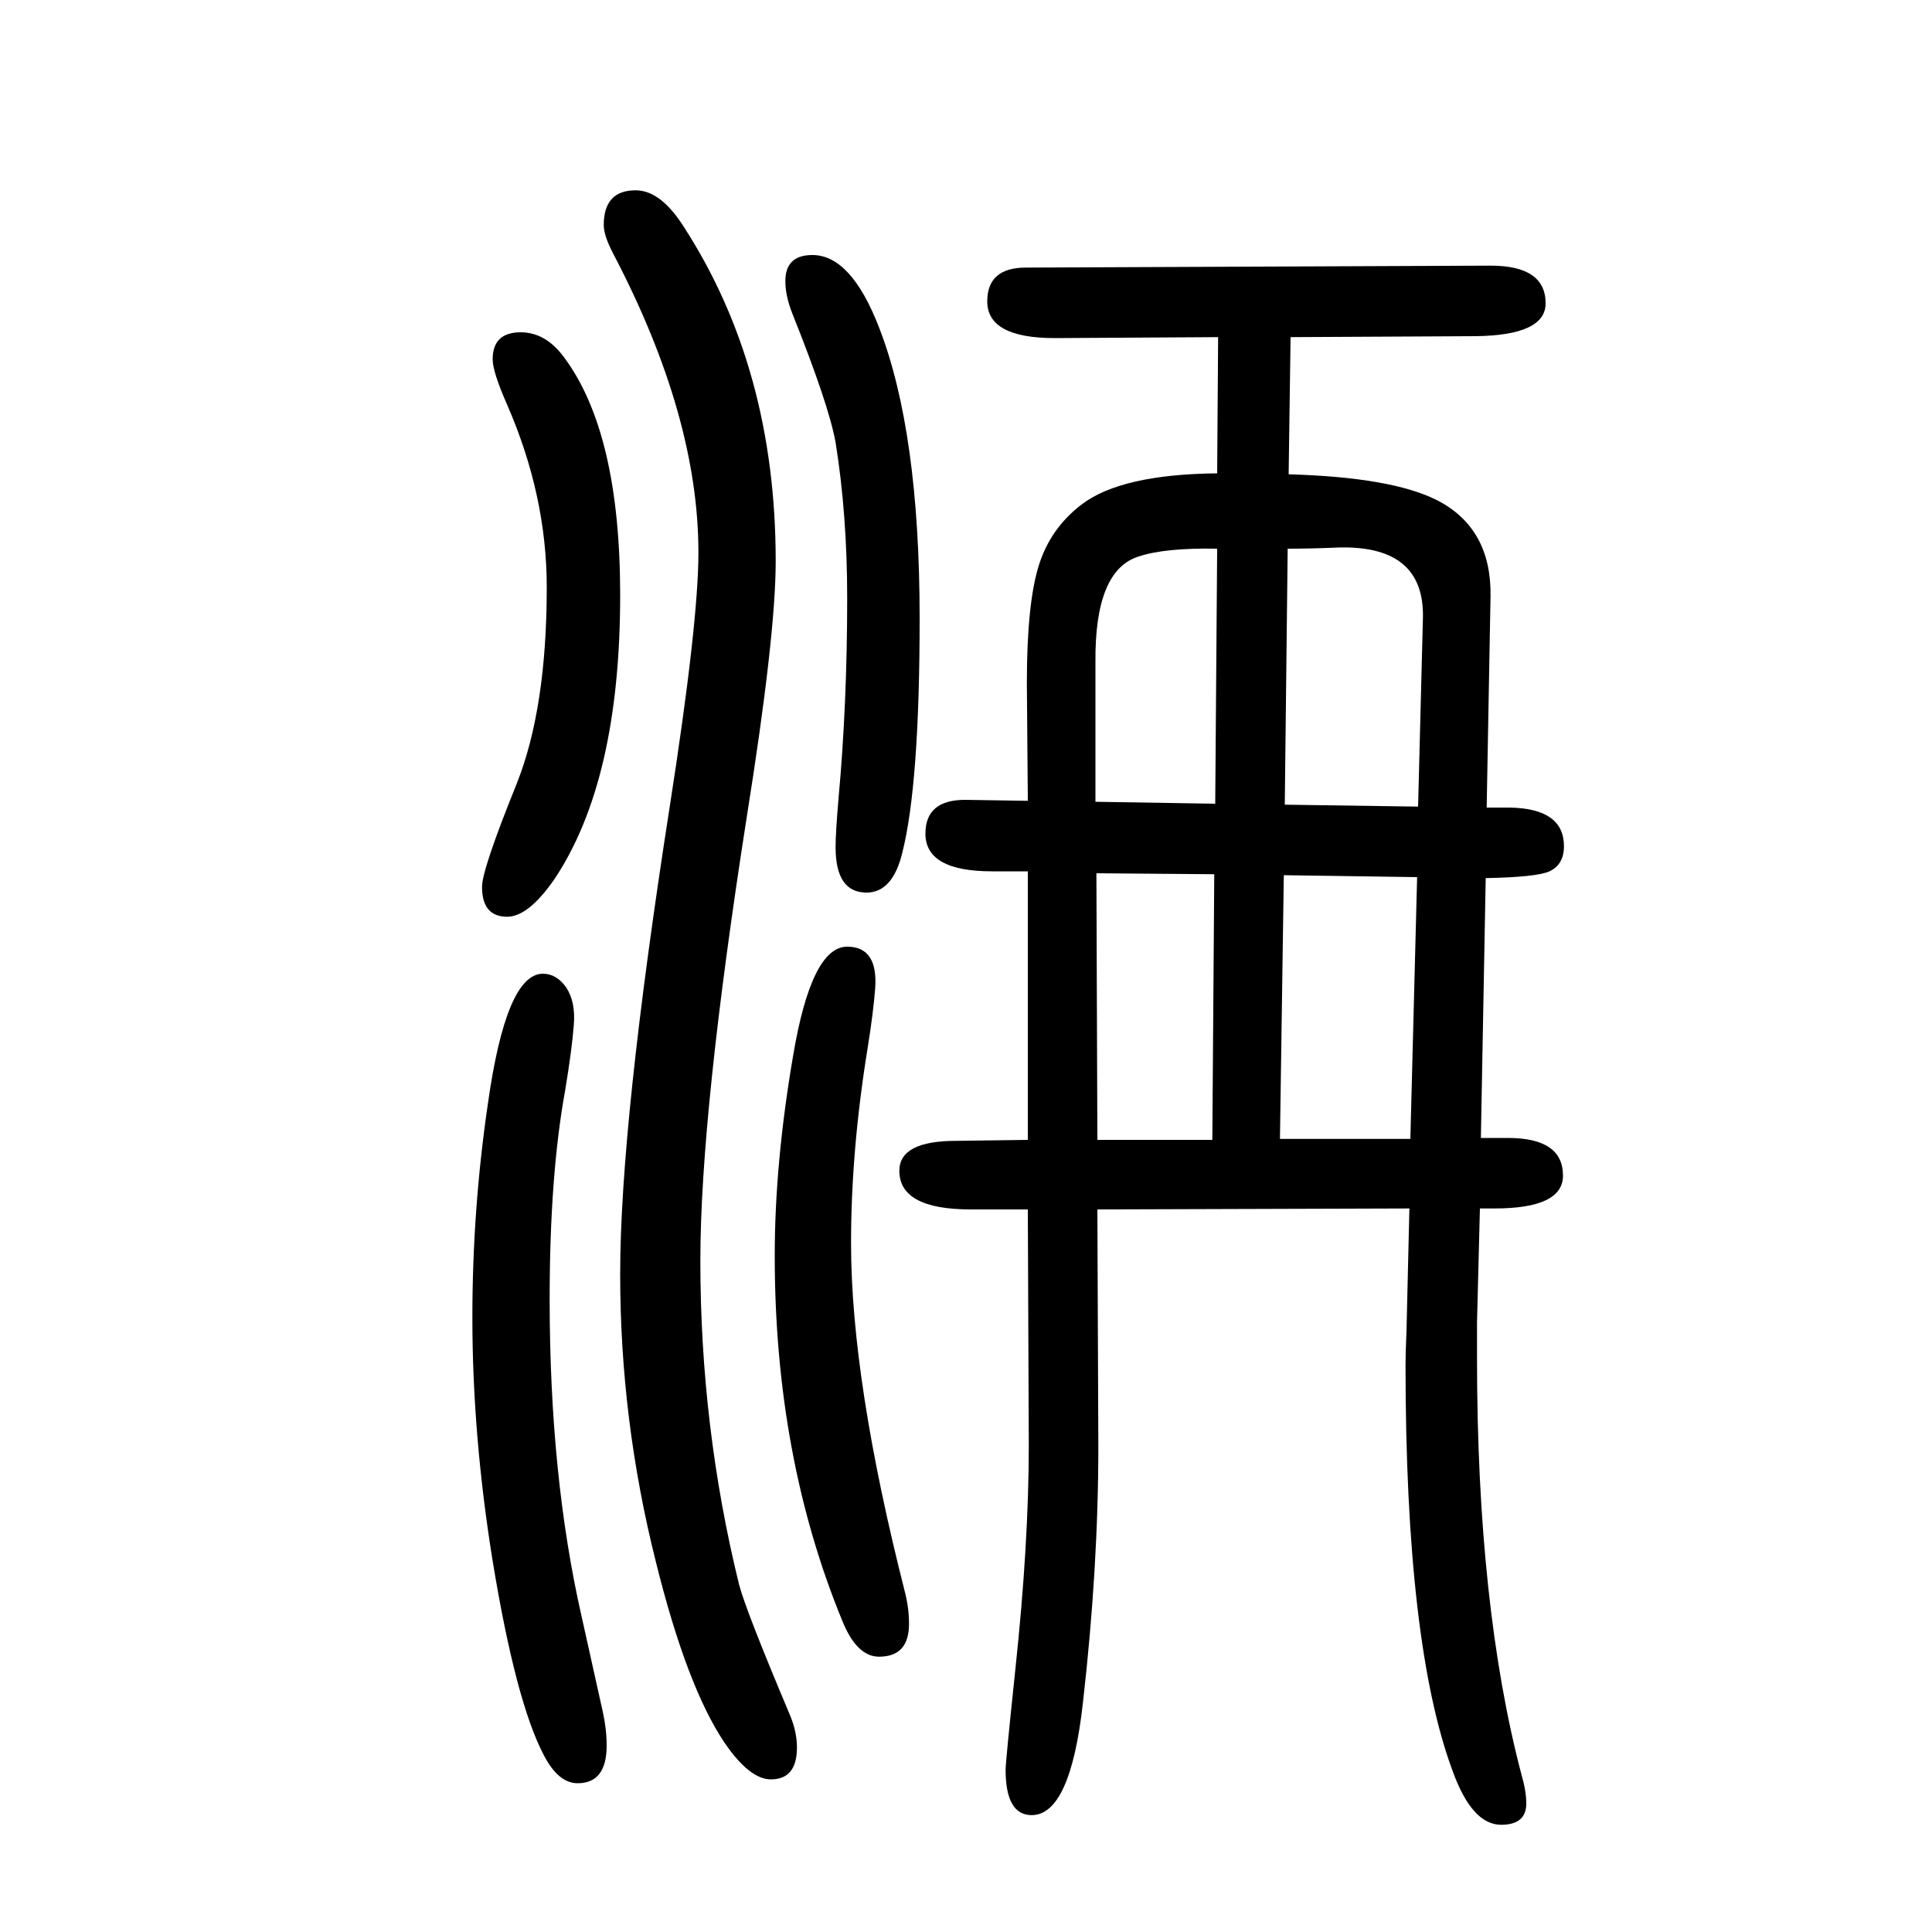<svg xmlns="http://www.w3.org/2000/svg" xmlns:xlink="http://www.w3.org/1999/xlink" height="100" width="100" version="1.1"><path d="M1136 398l1 -245q0 -126 -16 -266q-13 -116 -53 -116q-27 0 -27 47q0 8 10 103q14 131 14 233l-1 244h-59q-74 0 -74 40q0 31 59 31l74 1v278h-37q-69 0 -69 39q0 35 41 35l65 -1l-1 122q0 81 12 120.5t45 64.5q41 31 140 32l1 141l-169 -1q-70 0 -70 38q0 35 40 35
l481 2q57 0 57 -39q0 -33 -72 -34l-192 -1l-2 -142q107 -3 154 -27q56 -29 55 -99l-4 -219h24q56 -1 56 -40q0 -19 -15 -26q-13 -6 -66 -7l-5 -269h28q57 0 57 -39q0 -34 -71 -34h-15l-3 -118v-37q0 -256 46 -431q5 -17 5 -30q0 -22 -26 -22q-30 0 -50 55q-49 131 -49 421
q0 12 1 35l3 127zM1134 820l124 -2l2 264q-54 1 -81 -8q-46 -14 -45 -110v-144zM1135 746l1 -276h119l2 275zM1460 471l7 271l-138 2l-4 -273h135zM1468 815l5 195q2 78 -93 73q-24 -1 -47 -1l-3 -265zM877 670q32 0 29 -43q-2 -26 -8 -63q-17 -105 -17 -201q0 -142 56 -362
q4 -16 4 -32q0 -34 -31 -34q-23 0 -38 37q-70 170 -70 378q0 96 19 207q19 113 56 113zM841 1386q40 0 69 -75q42 -108 42 -301q0 -172 -18 -243q-10 -41 -37 -41q-32 0 -32 47q0 15 3 50q9 98 9 208q0 86 -12 161q-7 39 -45 134q-7 18 -7 33q0 27 28 27zM539 1306
q26 0 45 -26q58 -78 58 -246q0 -192 -68 -294q-27 -39 -49 -39q-26 0 -26 31q0 18 36 107q31 78 31 203q0 95 -41 189q-15 34 -15 47q0 28 29 28zM562 642q14 0 24 -14q10 -15 8 -39q-2 -26 -9 -68q-16 -88 -16 -216q0 -183 33 -328l22 -99q4 -18 4 -35q0 -39 -30 -39
q-20 0 -35 29q-29 55 -53 201q-21 130 -21 252q0 112 16 221q19 135 57 135zM658 1453q26 0 50 -38q95 -147 95 -346q0 -77 -30 -265q-48 -307 -48 -459q0 -172 40 -335q7 -27 53 -136q7 -17 7 -33q0 -33 -27 -33q-22 0 -48 38q-39 58 -71 187q-37 147 -37 298q0 155 51 482
q30 192 30 265q0 141 -88 309q-10 19 -10 30q0 36 33 36z" style="" transform="scale(0.05 -0.05) translate(0 -1650)"/></svg>